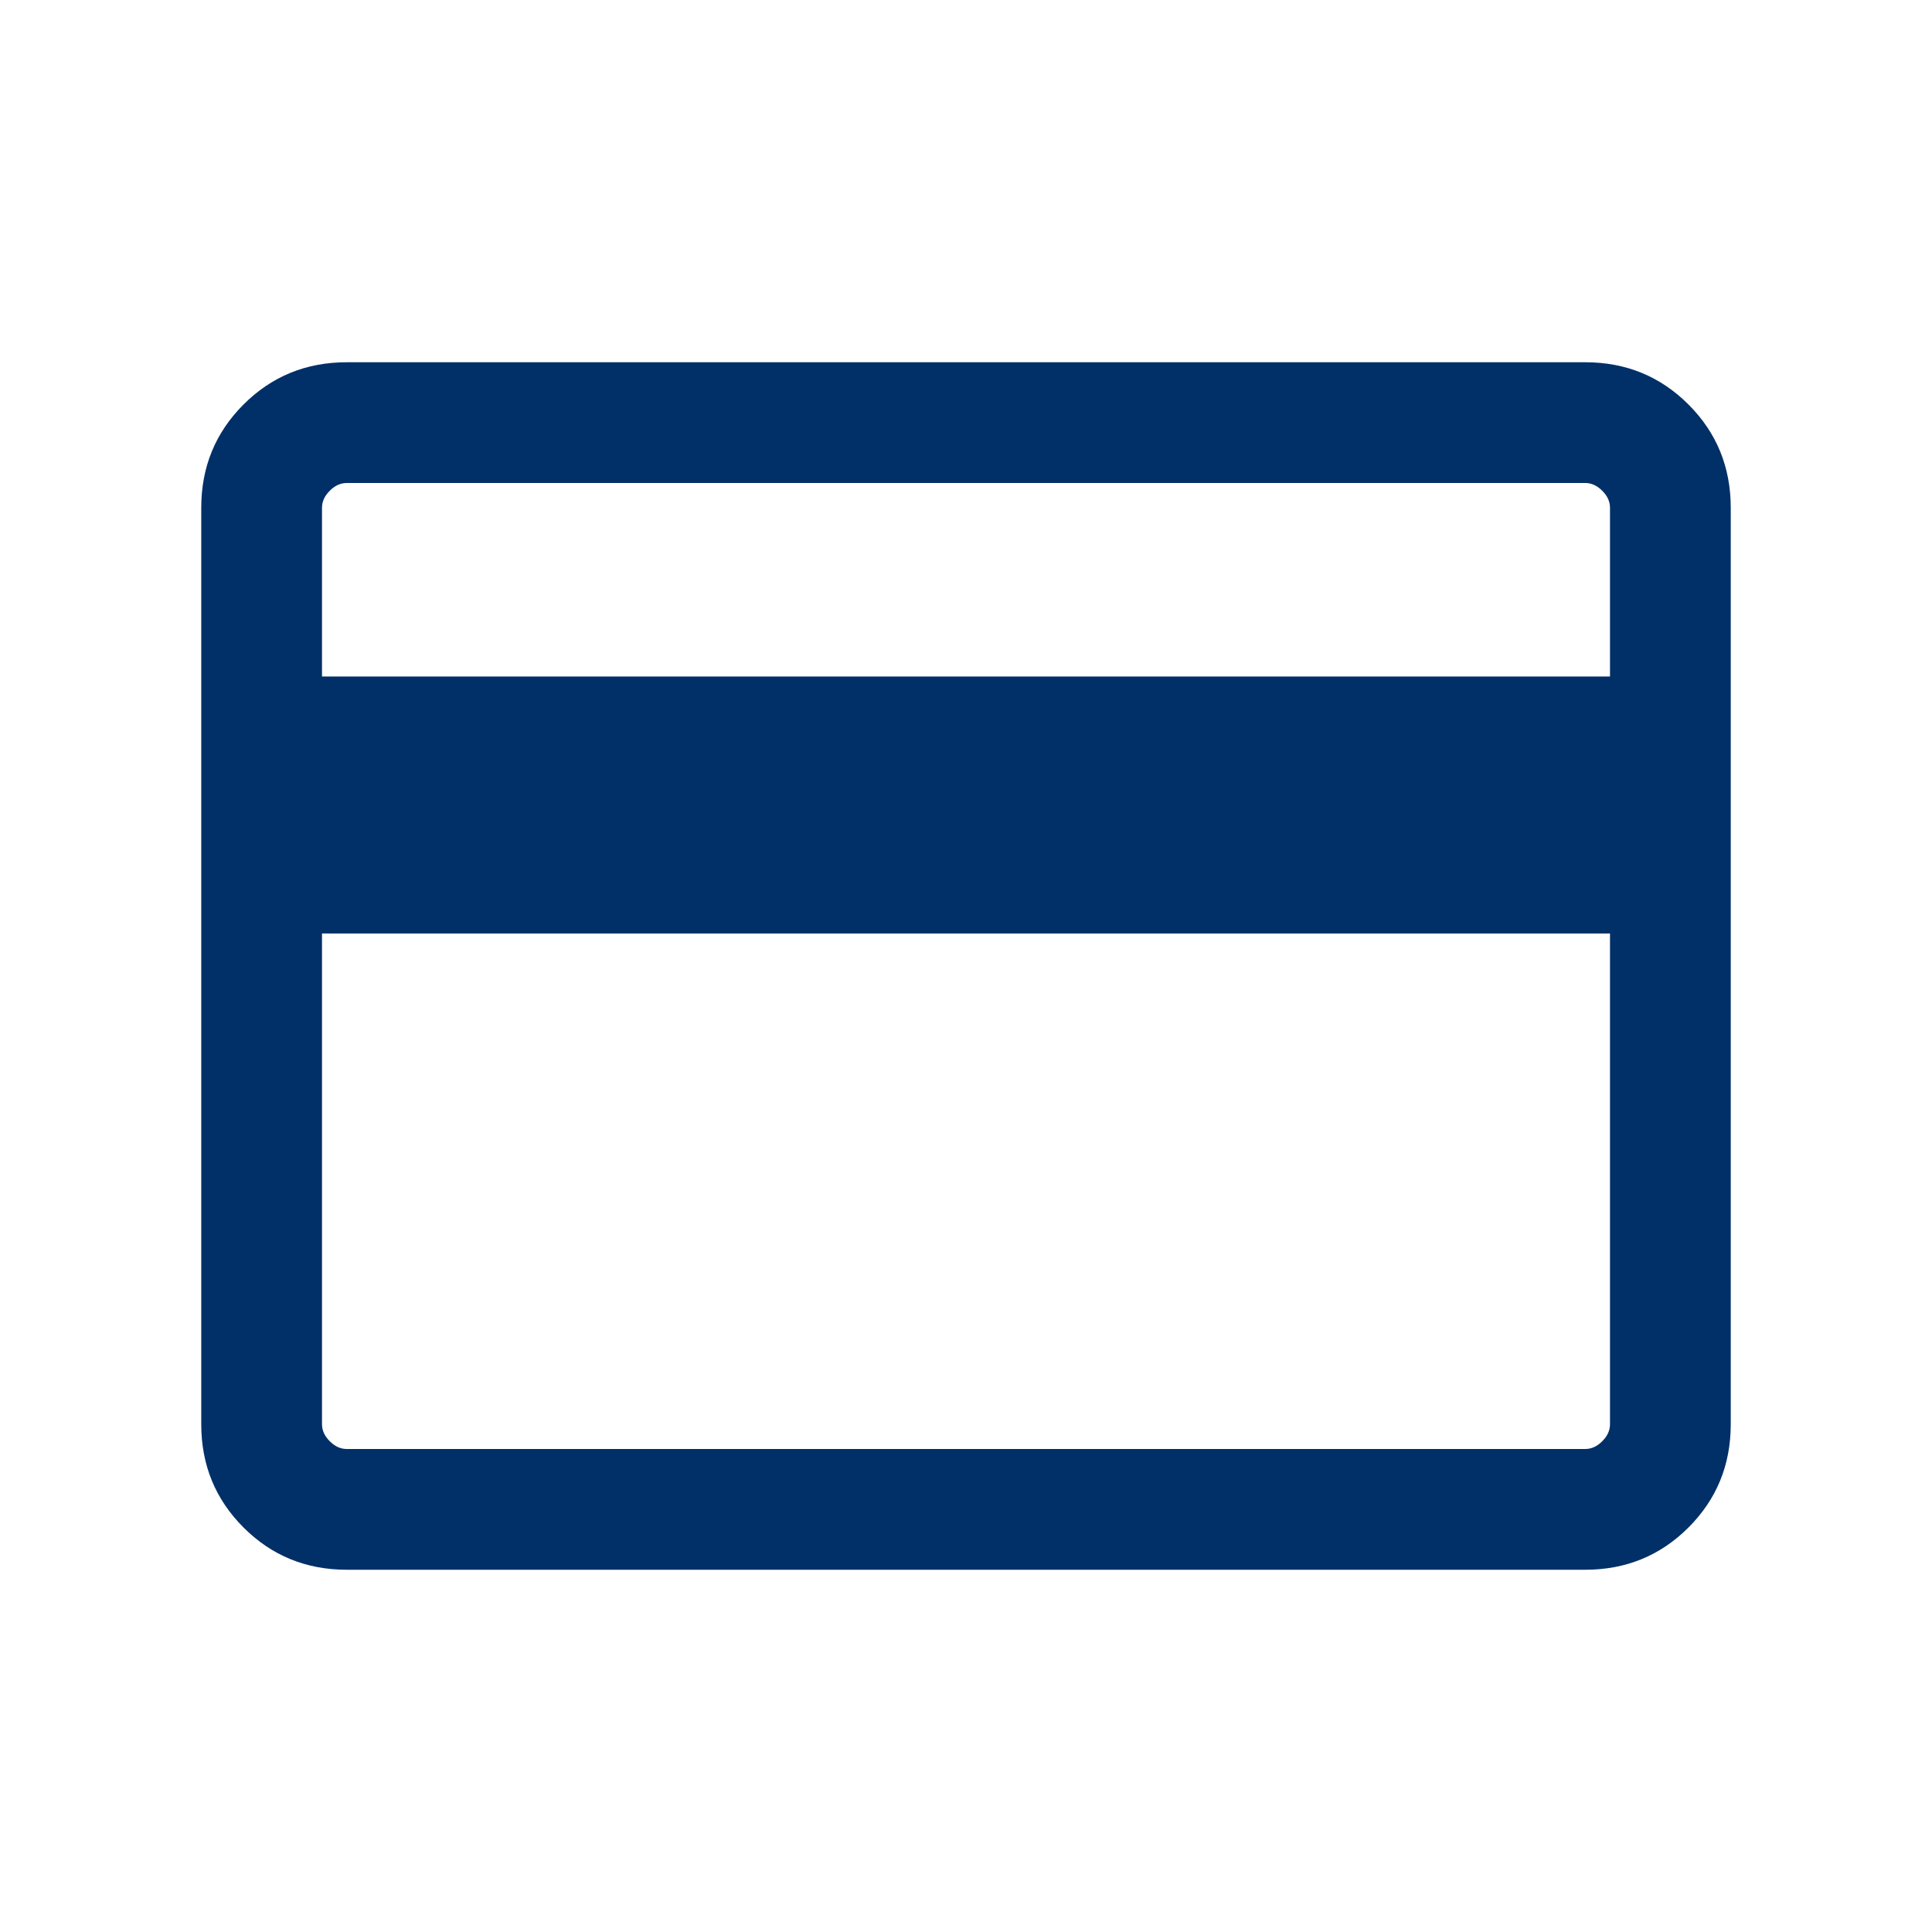 <svg width="48" height="48" viewBox="0 0 48 48" fill="none" xmlns="http://www.w3.org/2000/svg">
<mask id="mask0_51_9993" style="mask-type:alpha" maskUnits="userSpaceOnUse" x="0" y="0" width="48" height="48">
<rect width="48" height="48" fill="#D9D9D9"/>
</mask>
<g mask="url(#mask0_51_9993)">
<path d="M43 12.616V35.385C43 36.395 42.65 37.25 41.95 37.95C41.25 38.65 40.395 39 39.385 39H8.616C7.605 39 6.75 38.65 6.05 37.95C5.35 37.25 5 36.395 5 35.385V12.616C5 11.605 5.35 10.75 6.05 10.05C6.75 9.35 7.605 9 8.616 9H39.385C40.395 9 41.25 9.35 41.95 10.05C42.65 10.75 43 11.605 43 12.616ZM8 16.808H40V12.616C40 12.461 39.936 12.32 39.807 12.193C39.679 12.064 39.538 12 39.385 12H8.616C8.461 12 8.32 12.064 8.193 12.193C8.064 12.32 8 12.461 8 12.616V16.808ZM8 23.192V35.385C8 35.538 8.064 35.679 8.193 35.807C8.32 35.936 8.461 36 8.616 36H39.385C39.538 36 39.679 35.936 39.807 35.807C39.936 35.679 40 35.538 40 35.385V23.192H8Z" fill="#003067"/>
</g>
</svg>
